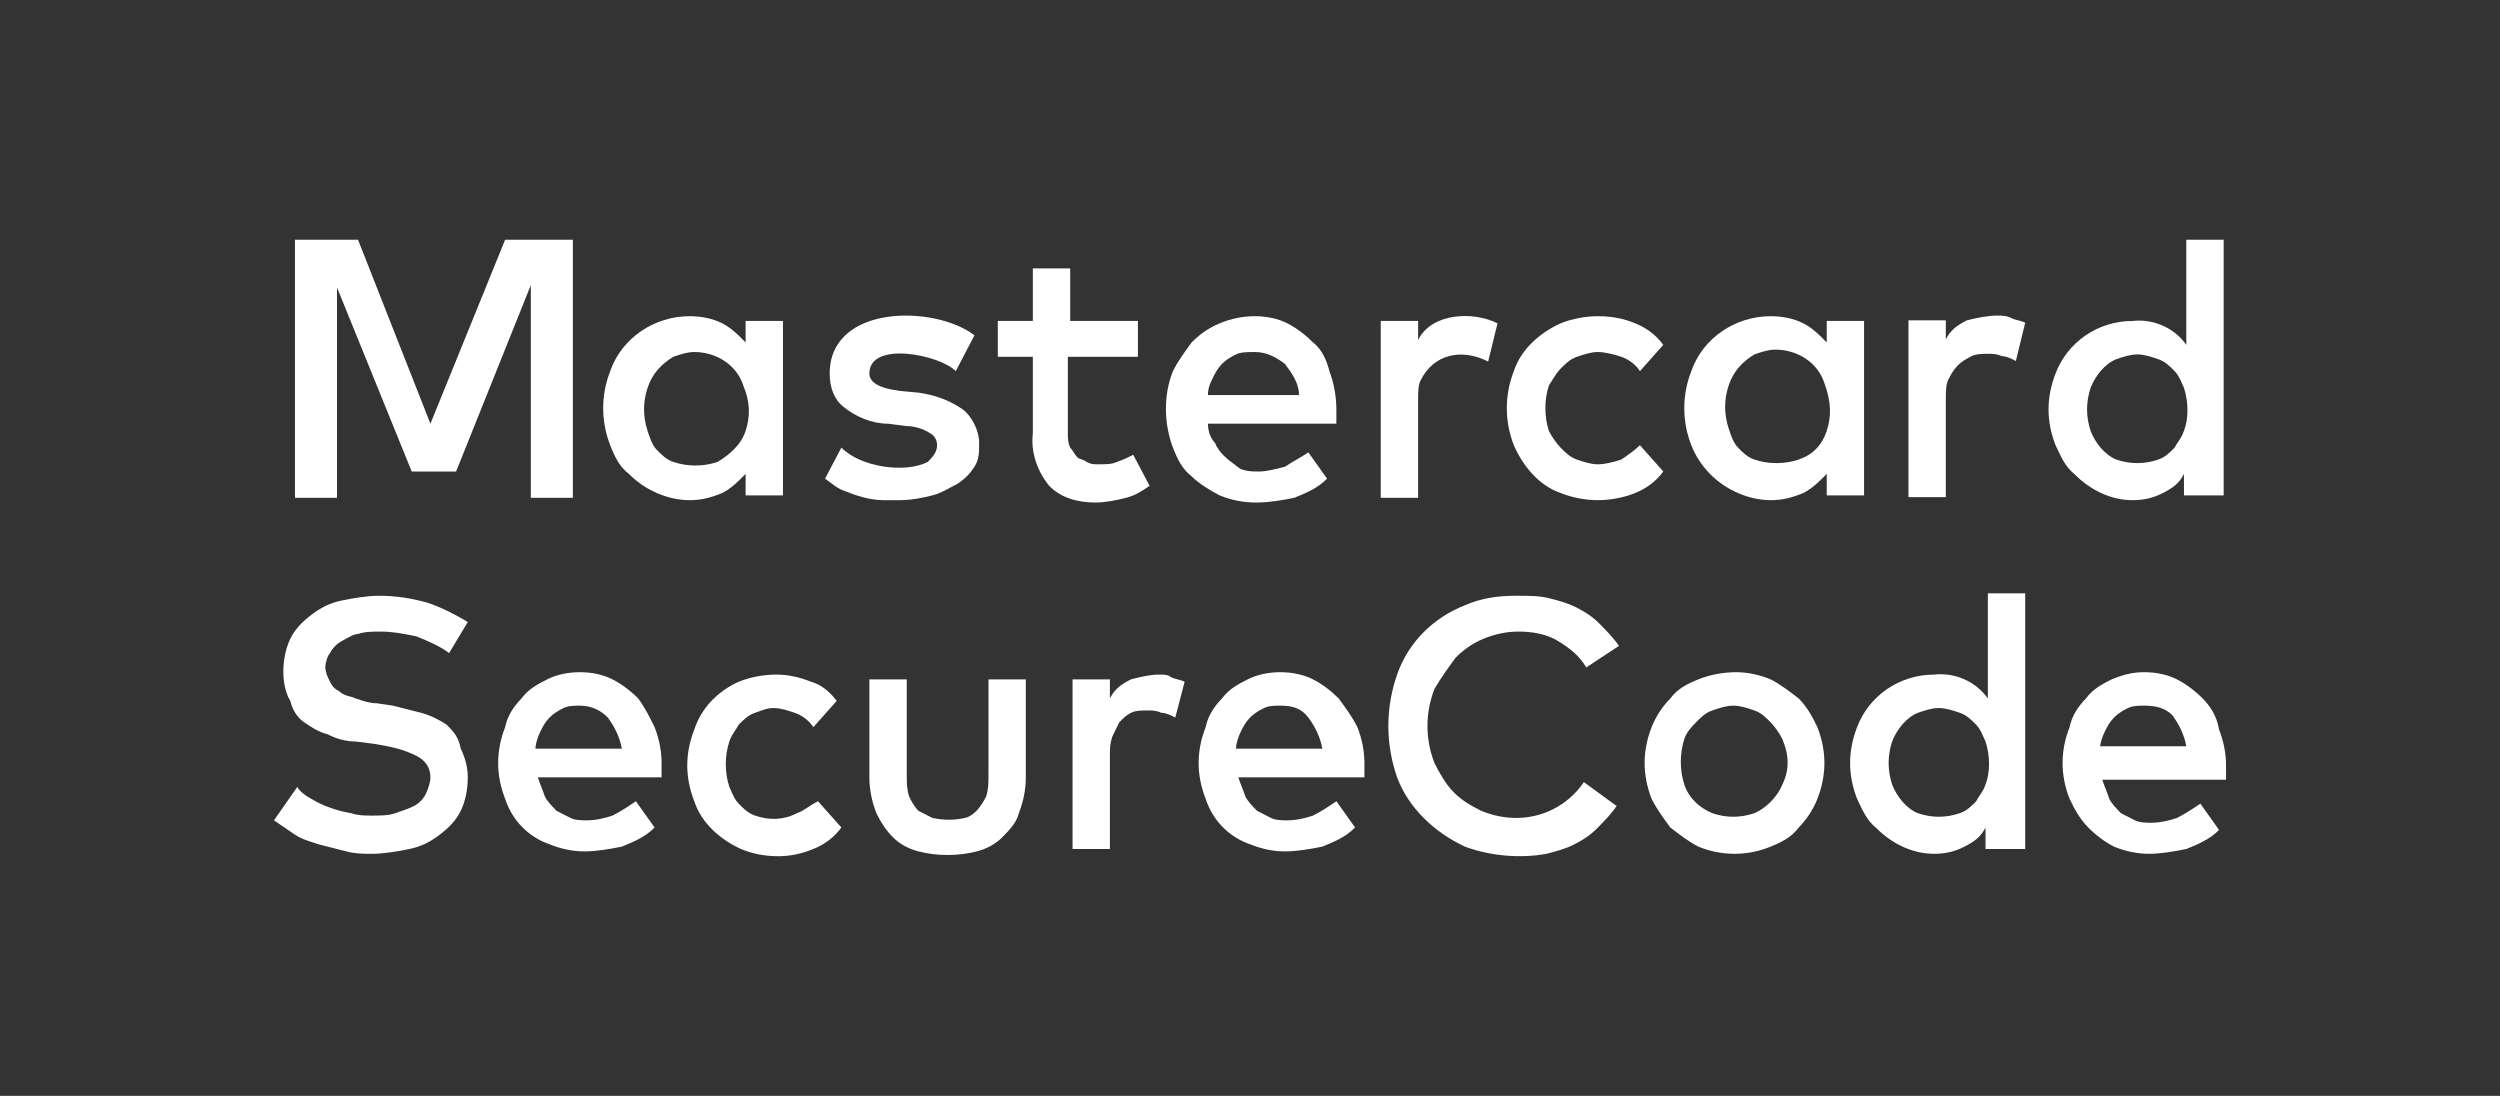 <svg width="73" height="32" viewBox="0 0 73 32" fill="none" xmlns="http://www.w3.org/2000/svg">
<rect x="0" y="0" width="73" height="32" fill="#333333" stroke="none"/>
<path d="M28.864 22.628C28.864 22.838 28.864 23.047 28.796 23.256C28.659 23.535 28.454 23.815 28.182 23.884C27.841 23.954 27.568 23.954 27.227 23.884C27.091 23.815 26.954 23.745 26.818 23.675C26.682 23.535 26.614 23.396 26.546 23.256C26.477 23.047 26.477 22.838 26.477 22.628V19.838H25.386V22.698C25.386 23.047 25.454 23.396 25.591 23.745C25.727 24.024 25.864 24.233 26.068 24.442C26.273 24.652 26.546 24.791 26.818 24.861C27.364 25.001 27.977 25.001 28.523 24.861C28.796 24.791 29.068 24.652 29.273 24.442C29.477 24.233 29.682 24.024 29.75 23.745C29.886 23.396 29.954 23.047 29.954 22.698V19.838H28.864V22.628ZM33.841 19.698C33.568 19.698 33.295 19.768 33.023 19.838C32.75 19.977 32.545 20.117 32.409 20.396V19.838H31.318V24.791H32.409V22.07C32.409 21.861 32.409 21.721 32.477 21.512C32.545 21.373 32.614 21.233 32.682 21.094C32.818 20.954 32.886 20.884 33.023 20.814C33.159 20.745 33.364 20.745 33.5 20.745C33.636 20.745 33.773 20.745 33.909 20.814C34.045 20.814 34.182 20.884 34.318 20.954L34.591 19.908C34.455 19.838 34.318 19.838 34.182 19.768C34.114 19.698 33.977 19.698 33.841 19.698ZM36.091 21.861C36.091 21.721 36.159 21.512 36.227 21.373C36.295 21.233 36.364 21.094 36.5 20.954C36.636 20.815 36.773 20.745 36.909 20.675C37.045 20.605 37.25 20.605 37.386 20.605C37.727 20.605 38 20.675 38.205 20.954C38.409 21.233 38.545 21.512 38.614 21.861H36.091ZM39.091 20.396C38.886 20.187 38.614 19.977 38.341 19.838C38.068 19.698 37.727 19.628 37.386 19.628C37.045 19.628 36.705 19.698 36.432 19.838C36.159 19.977 35.886 20.117 35.682 20.396C35.477 20.605 35.273 20.884 35.205 21.233C35.068 21.582 35 21.931 35 22.28C35 22.628 35.068 22.977 35.205 23.326C35.409 23.954 35.886 24.442 36.5 24.652C36.841 24.791 37.182 24.861 37.523 24.861C37.864 24.861 38.273 24.791 38.614 24.721C38.955 24.582 39.295 24.442 39.568 24.163L39.023 23.396C38.818 23.535 38.614 23.675 38.341 23.815C38.136 23.884 37.864 23.954 37.591 23.954C37.455 23.954 37.25 23.954 37.114 23.884C36.977 23.815 36.841 23.745 36.705 23.675C36.568 23.535 36.432 23.396 36.364 23.256C36.295 23.047 36.227 22.908 36.159 22.698H39.841V22.28C39.841 21.931 39.773 21.582 39.636 21.233C39.5 20.954 39.295 20.675 39.091 20.396ZM13.046 21.163C12.841 21.024 12.568 20.884 12.296 20.814C12.023 20.745 11.75 20.675 11.477 20.605L11 20.535C10.796 20.535 10.591 20.466 10.386 20.396C10.25 20.326 10.046 20.326 9.909 20.187C9.773 20.117 9.705 20.047 9.636 19.908C9.568 19.768 9.5 19.628 9.5 19.489C9.5 19.349 9.568 19.14 9.636 19.07C9.705 18.931 9.841 18.791 9.977 18.721C10.114 18.652 10.318 18.512 10.454 18.512C10.659 18.442 10.864 18.442 11.136 18.442C11.477 18.442 11.818 18.512 12.159 18.582C12.5 18.721 12.841 18.861 13.114 19.07L13.659 18.163C13.318 17.954 12.909 17.745 12.5 17.605C12.023 17.466 11.546 17.396 11.068 17.396C10.727 17.396 10.318 17.466 9.977 17.535C9.636 17.605 9.364 17.745 9.091 17.954C8.818 18.163 8.614 18.373 8.477 18.652C8.341 18.931 8.273 19.28 8.273 19.628C8.273 19.908 8.341 20.256 8.477 20.466C8.545 20.745 8.682 20.954 8.886 21.094C9.091 21.233 9.295 21.373 9.568 21.442C9.841 21.582 10.114 21.652 10.386 21.652L10.932 21.721C11.341 21.791 11.75 21.861 12.159 22.07C12.432 22.21 12.568 22.419 12.568 22.698C12.568 22.838 12.5 23.047 12.432 23.187C12.364 23.326 12.227 23.466 12.091 23.535C11.954 23.605 11.75 23.675 11.546 23.745C11.341 23.815 11.136 23.815 10.864 23.815C10.659 23.815 10.454 23.815 10.25 23.745C9.841 23.675 9.432 23.535 9.091 23.326C8.955 23.256 8.75 23.117 8.682 22.977L8 23.954C8.205 24.094 8.409 24.233 8.614 24.373C8.818 24.512 9.091 24.582 9.295 24.652C9.568 24.721 9.841 24.791 10.114 24.861C10.386 24.931 10.591 24.931 10.864 24.931C11.204 24.931 11.614 24.861 11.954 24.791C12.296 24.721 12.568 24.582 12.841 24.373C13.114 24.163 13.318 23.954 13.454 23.675C13.591 23.396 13.659 23.047 13.659 22.698C13.659 22.419 13.591 22.14 13.454 21.861C13.386 21.512 13.25 21.373 13.046 21.163ZM15.636 21.861C15.636 21.721 15.704 21.512 15.773 21.373C15.841 21.233 15.909 21.094 16.046 20.954C16.182 20.815 16.318 20.745 16.454 20.675C16.591 20.605 16.796 20.605 16.932 20.605C17.273 20.605 17.546 20.745 17.75 20.954C17.954 21.233 18.091 21.512 18.159 21.861H15.636ZM18.636 20.396C18.432 20.187 18.159 19.977 17.886 19.838C17.614 19.698 17.273 19.628 16.932 19.628C16.591 19.628 16.25 19.698 15.977 19.838C15.704 19.977 15.432 20.117 15.227 20.396C15.023 20.605 14.818 20.884 14.75 21.233C14.614 21.582 14.546 21.931 14.546 22.28C14.546 22.628 14.614 22.977 14.75 23.326C14.954 23.954 15.432 24.442 16.046 24.652C16.386 24.791 16.727 24.861 17.068 24.861C17.409 24.861 17.818 24.791 18.159 24.721C18.5 24.582 18.841 24.442 19.114 24.163L18.568 23.396C18.364 23.535 18.159 23.675 17.886 23.815C17.682 23.884 17.409 23.954 17.136 23.954C17 23.954 16.796 23.954 16.659 23.884C16.523 23.815 16.386 23.745 16.25 23.675C16.114 23.535 15.977 23.396 15.909 23.256C15.841 23.047 15.773 22.908 15.704 22.698H19.318V22.28C19.318 21.931 19.25 21.582 19.114 21.233C18.977 20.954 18.841 20.675 18.636 20.396ZM23.273 23.745C22.864 23.954 22.454 23.954 22.046 23.815C21.841 23.745 21.704 23.605 21.568 23.466C21.432 23.326 21.364 23.117 21.296 22.977C21.159 22.559 21.159 22.07 21.296 21.652C21.364 21.442 21.5 21.303 21.568 21.163C21.704 21.024 21.841 20.884 22.046 20.814C22.25 20.745 22.386 20.675 22.591 20.675C22.796 20.675 23 20.745 23.204 20.814C23.409 20.884 23.614 21.024 23.75 21.233L24.432 20.466C24.227 20.187 23.954 19.977 23.682 19.908C23.341 19.768 23 19.698 22.659 19.698C22.318 19.698 21.909 19.768 21.568 19.908C20.954 20.187 20.477 20.675 20.273 21.303C20 22.001 20 22.698 20.273 23.396C20.477 24.024 21.023 24.512 21.636 24.791C21.977 24.931 22.318 25.001 22.727 25.001C23.068 25.001 23.409 24.931 23.75 24.791C24.091 24.652 24.364 24.442 24.568 24.163L23.886 23.396C23.614 23.535 23.477 23.675 23.273 23.745ZM57.977 22.908C57.909 23.117 57.773 23.256 57.705 23.396C57.568 23.535 57.432 23.675 57.227 23.745C56.818 23.884 56.409 23.884 56 23.745C55.659 23.605 55.386 23.256 55.25 22.908C55.114 22.489 55.114 22.07 55.25 21.652C55.386 21.303 55.659 20.954 56 20.814C56.205 20.745 56.409 20.675 56.614 20.675C56.818 20.675 57.023 20.745 57.227 20.814C57.432 20.884 57.568 21.024 57.705 21.163C57.841 21.303 57.909 21.512 57.977 21.652C58.114 22.07 58.114 22.559 57.977 22.908ZM58.045 20.396C57.705 19.908 57.091 19.628 56.477 19.698C55.455 19.698 54.568 20.326 54.227 21.233C53.955 21.931 53.955 22.628 54.227 23.326C54.364 23.605 54.5 23.954 54.773 24.163C55.25 24.652 55.864 24.931 56.477 24.931C56.818 24.931 57.091 24.861 57.364 24.721C57.636 24.582 57.841 24.442 57.977 24.163V24.791H59.136V17.326H58.045V20.396ZM61.318 21.861C61.318 21.721 61.386 21.512 61.455 21.373C61.523 21.233 61.591 21.094 61.727 20.954C61.864 20.815 62 20.745 62.136 20.675C62.273 20.605 62.477 20.605 62.614 20.605C62.955 20.605 63.227 20.675 63.432 20.884C63.636 21.163 63.773 21.442 63.841 21.791H61.318V21.861ZM64.318 20.396C64.114 20.187 63.841 19.977 63.568 19.838C63.295 19.698 62.955 19.628 62.614 19.628C62.273 19.628 62 19.698 61.659 19.838C61.386 19.977 61.114 20.117 60.909 20.396C60.705 20.605 60.5 20.884 60.432 21.233C60.295 21.582 60.227 21.931 60.227 22.28C60.227 22.628 60.295 22.977 60.432 23.326C60.568 23.605 60.705 23.884 60.977 24.163C61.182 24.373 61.455 24.582 61.727 24.721C62.068 24.861 62.409 24.931 62.75 24.931C63.091 24.931 63.5 24.861 63.841 24.791C64.182 24.652 64.523 24.512 64.796 24.233L64.25 23.466C64.046 23.605 63.841 23.745 63.568 23.884C63.364 23.954 63.091 24.024 62.818 24.024C62.682 24.024 62.477 24.024 62.341 23.954C62.205 23.884 62.068 23.815 61.932 23.745C61.795 23.605 61.659 23.466 61.591 23.326C61.523 23.117 61.455 22.977 61.386 22.768H65V22.349C65 22.001 64.932 21.652 64.796 21.303C64.727 20.884 64.523 20.605 64.318 20.396ZM52.045 22.908C51.909 23.256 51.568 23.605 51.227 23.745C50.818 23.884 50.409 23.884 50 23.745C49.659 23.605 49.318 23.326 49.182 22.908C49.045 22.489 49.045 22.001 49.182 21.582C49.25 21.373 49.386 21.233 49.523 21.094C49.659 20.954 49.795 20.815 50 20.745C50.205 20.675 50.409 20.605 50.614 20.605C50.818 20.605 51.023 20.675 51.227 20.745C51.432 20.815 51.568 20.954 51.705 21.094C51.841 21.233 51.977 21.442 52.045 21.582C52.25 22.07 52.25 22.489 52.045 22.908ZM52.523 20.396C52.25 20.187 51.977 19.977 51.705 19.838C51.364 19.698 51.023 19.628 50.682 19.628C50.341 19.628 49.932 19.698 49.591 19.838C49.25 19.977 48.977 20.117 48.773 20.396C48.568 20.605 48.364 20.884 48.227 21.233C47.955 21.931 47.955 22.628 48.227 23.326C48.364 23.605 48.568 23.884 48.773 24.163C49.045 24.373 49.318 24.582 49.591 24.721C50.273 25.001 51.023 25.001 51.705 24.721C52.045 24.582 52.318 24.442 52.523 24.163C52.727 23.954 52.932 23.675 53.068 23.326C53.341 22.628 53.341 21.931 53.068 21.233C52.932 20.954 52.795 20.675 52.523 20.396ZM42.5 19.21C42.705 19.001 42.977 18.791 43.318 18.652C43.659 18.512 44 18.442 44.341 18.442C44.75 18.442 45.159 18.512 45.5 18.721C45.841 18.931 46.114 19.14 46.318 19.489L47.273 18.861C47.136 18.652 46.932 18.442 46.727 18.233C46.523 18.024 46.318 17.884 46.045 17.745C45.773 17.605 45.5 17.535 45.227 17.466C44.955 17.396 44.614 17.396 44.273 17.396C43.727 17.396 43.25 17.466 42.773 17.675C41.886 18.024 41.136 18.721 40.795 19.698C40.455 20.675 40.455 21.721 40.795 22.698C41.136 23.605 41.886 24.303 42.773 24.721C43.523 25.001 44.409 25.07 45.159 24.931C45.432 24.861 45.705 24.791 45.977 24.652C46.25 24.512 46.455 24.373 46.659 24.163C46.864 23.954 47.068 23.745 47.205 23.535L46.25 22.838C45.773 23.535 45.023 23.884 44.273 23.884C43.932 23.884 43.591 23.815 43.25 23.675C42.977 23.535 42.705 23.396 42.432 23.117C42.227 22.908 42.023 22.559 41.886 22.28C41.614 21.582 41.614 20.814 41.886 20.117C42.091 19.768 42.295 19.489 42.5 19.21Z" fill="white"/>
<path fill-rule="evenodd" clip-rule="evenodd" d="M38.341 10C38.136 9.791 37.863 9.581 37.591 9.442C37.318 9.302 36.977 9.233 36.636 9.233C36.295 9.233 35.954 9.302 35.613 9.442C35.272 9.581 35 9.791 34.795 10C34.591 10.279 34.386 10.558 34.25 10.837C34.113 11.186 34.045 11.535 34.045 11.954C34.045 12.302 34.113 12.721 34.25 13.07C34.386 13.419 34.522 13.698 34.795 13.907C35 14.116 35.341 14.326 35.613 14.465C35.954 14.605 36.295 14.674 36.704 14.674C37.045 14.674 37.454 14.605 37.795 14.535C38.136 14.395 38.477 14.256 38.75 13.977L38.204 13.209C38.102 13.279 37.983 13.349 37.863 13.419C37.744 13.488 37.625 13.558 37.522 13.628C37.25 13.698 36.977 13.768 36.772 13.768C36.568 13.768 36.431 13.768 36.227 13.698C36.187 13.667 36.145 13.636 36.102 13.604C35.858 13.424 35.593 13.227 35.477 12.93C35.341 12.791 35.272 12.581 35.272 12.372H39.022V11.954C39.022 11.605 38.954 11.186 38.818 10.837C38.75 10.558 38.613 10.209 38.341 10ZM35.272 11.535C35.272 11.326 35.341 11.186 35.409 11.046C35.477 10.907 35.545 10.767 35.681 10.628C35.818 10.488 35.954 10.419 36.091 10.349C36.227 10.279 36.431 10.279 36.636 10.279C36.977 10.279 37.25 10.419 37.522 10.628C37.727 10.907 37.931 11.186 37.931 11.535H35.272Z" fill="white"/>
<path d="M32.613 13.488C32.477 13.558 32.272 13.558 32.068 13.558C31.931 13.558 31.863 13.558 31.727 13.488C31.693 13.454 31.642 13.436 31.591 13.419C31.539 13.401 31.488 13.384 31.454 13.349C31.42 13.314 31.386 13.262 31.352 13.209C31.318 13.157 31.284 13.105 31.25 13.07C31.181 12.93 31.181 12.791 31.181 12.651V10.419H33.227V9.372H31.25V7.837H30.159V9.372H29.136V10.419H30.159V12.651C30.091 13.209 30.295 13.768 30.636 14.186C30.977 14.535 31.454 14.674 32 14.674C32.272 14.674 32.613 14.605 32.886 14.535C33.159 14.465 33.363 14.326 33.568 14.186L33.091 13.279C32.954 13.349 32.818 13.419 32.613 13.488Z" fill="white"/>
<path d="M45.568 10.767C45.704 10.628 45.841 10.488 46.045 10.419C46.25 10.349 46.454 10.279 46.659 10.279C46.863 10.279 47.136 10.349 47.341 10.419C47.545 10.488 47.75 10.628 47.886 10.837L48.568 10.07C48.363 9.791 48.091 9.581 47.75 9.442C47.409 9.302 47.068 9.233 46.659 9.233C46.318 9.233 45.909 9.302 45.568 9.442C44.954 9.721 44.409 10.209 44.204 10.837C43.931 11.535 43.931 12.302 44.204 13C44.477 13.628 44.954 14.186 45.568 14.395C45.909 14.535 46.318 14.605 46.659 14.605C47 14.605 47.409 14.535 47.75 14.395C48.091 14.256 48.363 14.046 48.568 13.768L47.886 13C47.75 13.139 47.545 13.279 47.341 13.419C47.136 13.488 46.863 13.558 46.659 13.558C46.454 13.558 46.25 13.488 46.045 13.419C45.841 13.349 45.704 13.209 45.568 13.07C45.431 12.93 45.295 12.721 45.227 12.581C45.091 12.163 45.091 11.674 45.227 11.256C45.264 11.2 45.295 11.149 45.325 11.101C45.405 10.972 45.468 10.87 45.568 10.767Z" fill="white"/>
<path d="M14.75 7L12.568 12.372L10.454 7H8.613V14.535H9.841V8.395L12.022 13.768H13.318L15.5 8.326V14.535H16.727V7H14.75Z" fill="white"/>
<path fill-rule="evenodd" clip-rule="evenodd" d="M21.772 10C21.568 9.791 21.363 9.581 21.091 9.442C20.818 9.302 20.477 9.233 20.136 9.233C19.113 9.233 18.159 9.86 17.818 10.837C17.545 11.535 17.545 12.302 17.818 13C17.954 13.349 18.091 13.628 18.363 13.837C18.841 14.326 19.522 14.605 20.136 14.605C20.477 14.605 20.75 14.535 21.091 14.395C21.363 14.256 21.568 14.046 21.772 13.837V14.465H22.863V9.372H21.772V10ZM21.772 12.581C21.636 13 21.295 13.279 20.954 13.488C20.545 13.628 20.068 13.628 19.659 13.488C19.454 13.419 19.318 13.279 19.181 13.139C19.045 13 18.977 12.791 18.909 12.581C18.772 12.163 18.772 11.744 18.909 11.326C19.045 10.907 19.318 10.628 19.659 10.419C19.863 10.349 20.068 10.279 20.272 10.279C20.886 10.279 21.5 10.628 21.704 11.256C21.909 11.744 21.909 12.163 21.772 12.581Z" fill="white"/>
<path d="M28.113 11.954C27.704 11.674 27.295 11.535 26.818 11.465C26.771 11.459 26.707 11.454 26.633 11.448C26.196 11.412 25.386 11.346 25.386 10.907C25.386 9.94 27.44 10.358 27.909 10.837L28.454 9.791C27.295 8.901 24.227 8.879 24.227 10.907C24.227 11.326 24.363 11.674 24.636 11.884C24.977 12.163 25.454 12.372 25.931 12.372L26.477 12.442C26.681 12.442 26.954 12.512 27.159 12.651C27.295 12.721 27.363 12.861 27.363 13C27.363 13.209 27.227 13.349 27.091 13.488C26.418 13.832 25.121 13.636 24.568 13.07L24.091 13.977C24.152 14.018 24.207 14.06 24.259 14.1C24.383 14.193 24.492 14.277 24.636 14.326C24.977 14.465 25.386 14.605 25.795 14.605H26.272C26.613 14.605 26.954 14.535 27.227 14.465C27.429 14.413 27.594 14.323 27.777 14.223C27.841 14.188 27.907 14.152 27.977 14.116C28.181 13.977 28.318 13.837 28.454 13.628C28.591 13.419 28.591 13.209 28.591 12.93C28.591 12.581 28.386 12.163 28.113 11.954Z" fill="white"/>
<path d="M41.409 9.93V9.372H40.318V14.535H41.409V11.674C41.409 11.465 41.409 11.256 41.477 11.116C41.87 10.311 42.708 10.176 43.454 10.558L43.727 9.442C43.023 9.082 41.799 9.132 41.409 9.93Z" fill="white"/>
<path fill-rule="evenodd" clip-rule="evenodd" d="M53.341 10C53.136 9.791 52.931 9.581 52.659 9.442C52.386 9.302 52.045 9.233 51.704 9.233C50.681 9.233 49.727 9.86 49.386 10.837C49.113 11.535 49.113 12.302 49.386 13C49.522 13.349 49.727 13.628 49.931 13.837C50.409 14.326 51.09 14.605 51.704 14.605C52.045 14.605 52.318 14.535 52.659 14.395C52.931 14.256 53.136 14.046 53.341 13.837V14.465H54.431V9.372H53.341V10ZM53.341 12.581C53.204 13 52.931 13.279 52.522 13.419C52.113 13.558 51.636 13.558 51.227 13.419C51.022 13.349 50.886 13.209 50.75 13.07C50.613 12.93 50.545 12.721 50.477 12.512C50.34 12.093 50.34 11.674 50.477 11.256C50.613 10.837 50.886 10.558 51.227 10.349C51.431 10.279 51.636 10.209 51.841 10.209C52.454 10.209 53.068 10.558 53.272 11.186C53.477 11.744 53.477 12.163 53.341 12.581Z" fill="white"/>
<path d="M58.318 9.215C58.045 9.215 57.704 9.285 57.431 9.354C57.158 9.494 56.954 9.634 56.818 9.913V9.354H55.727V14.517H56.818V11.657C56.818 11.447 56.818 11.238 56.886 11.099C56.954 10.959 57.022 10.82 57.158 10.68C57.295 10.54 57.431 10.471 57.568 10.401C57.704 10.331 57.908 10.331 58.045 10.331C58.181 10.331 58.318 10.331 58.454 10.401C58.59 10.401 58.727 10.471 58.863 10.54L59.136 9.424C59.068 9.389 58.999 9.372 58.931 9.354C58.863 9.337 58.795 9.32 58.727 9.285C58.59 9.215 58.454 9.215 58.318 9.215Z" fill="white"/>
<path fill-rule="evenodd" clip-rule="evenodd" d="M62.272 9.372C62.886 9.302 63.499 9.581 63.84 10.07V7H64.931V14.465H63.772V13.837C63.636 14.116 63.431 14.256 63.158 14.395C62.886 14.535 62.613 14.605 62.272 14.605C61.658 14.605 61.045 14.326 60.568 13.837C60.333 13.657 60.199 13.374 60.08 13.121C60.06 13.08 60.041 13.039 60.022 13C59.749 12.302 59.749 11.605 60.022 10.907C60.363 10 61.249 9.372 62.272 9.372ZM63.597 12.91C63.66 12.817 63.729 12.713 63.772 12.581C63.908 12.233 63.908 11.744 63.772 11.326C63.756 11.293 63.74 11.256 63.723 11.217C63.668 11.091 63.604 10.944 63.499 10.837C63.363 10.698 63.227 10.558 63.022 10.488C62.818 10.419 62.613 10.349 62.408 10.349C62.204 10.349 61.999 10.419 61.795 10.488C61.454 10.628 61.181 10.977 61.045 11.326C60.908 11.744 60.908 12.163 61.045 12.581C61.181 12.93 61.454 13.279 61.795 13.419C62.204 13.558 62.613 13.558 63.022 13.419C63.227 13.349 63.363 13.209 63.499 13.07C63.525 13.018 63.56 12.966 63.597 12.91Z" fill="white"/>
</svg>
